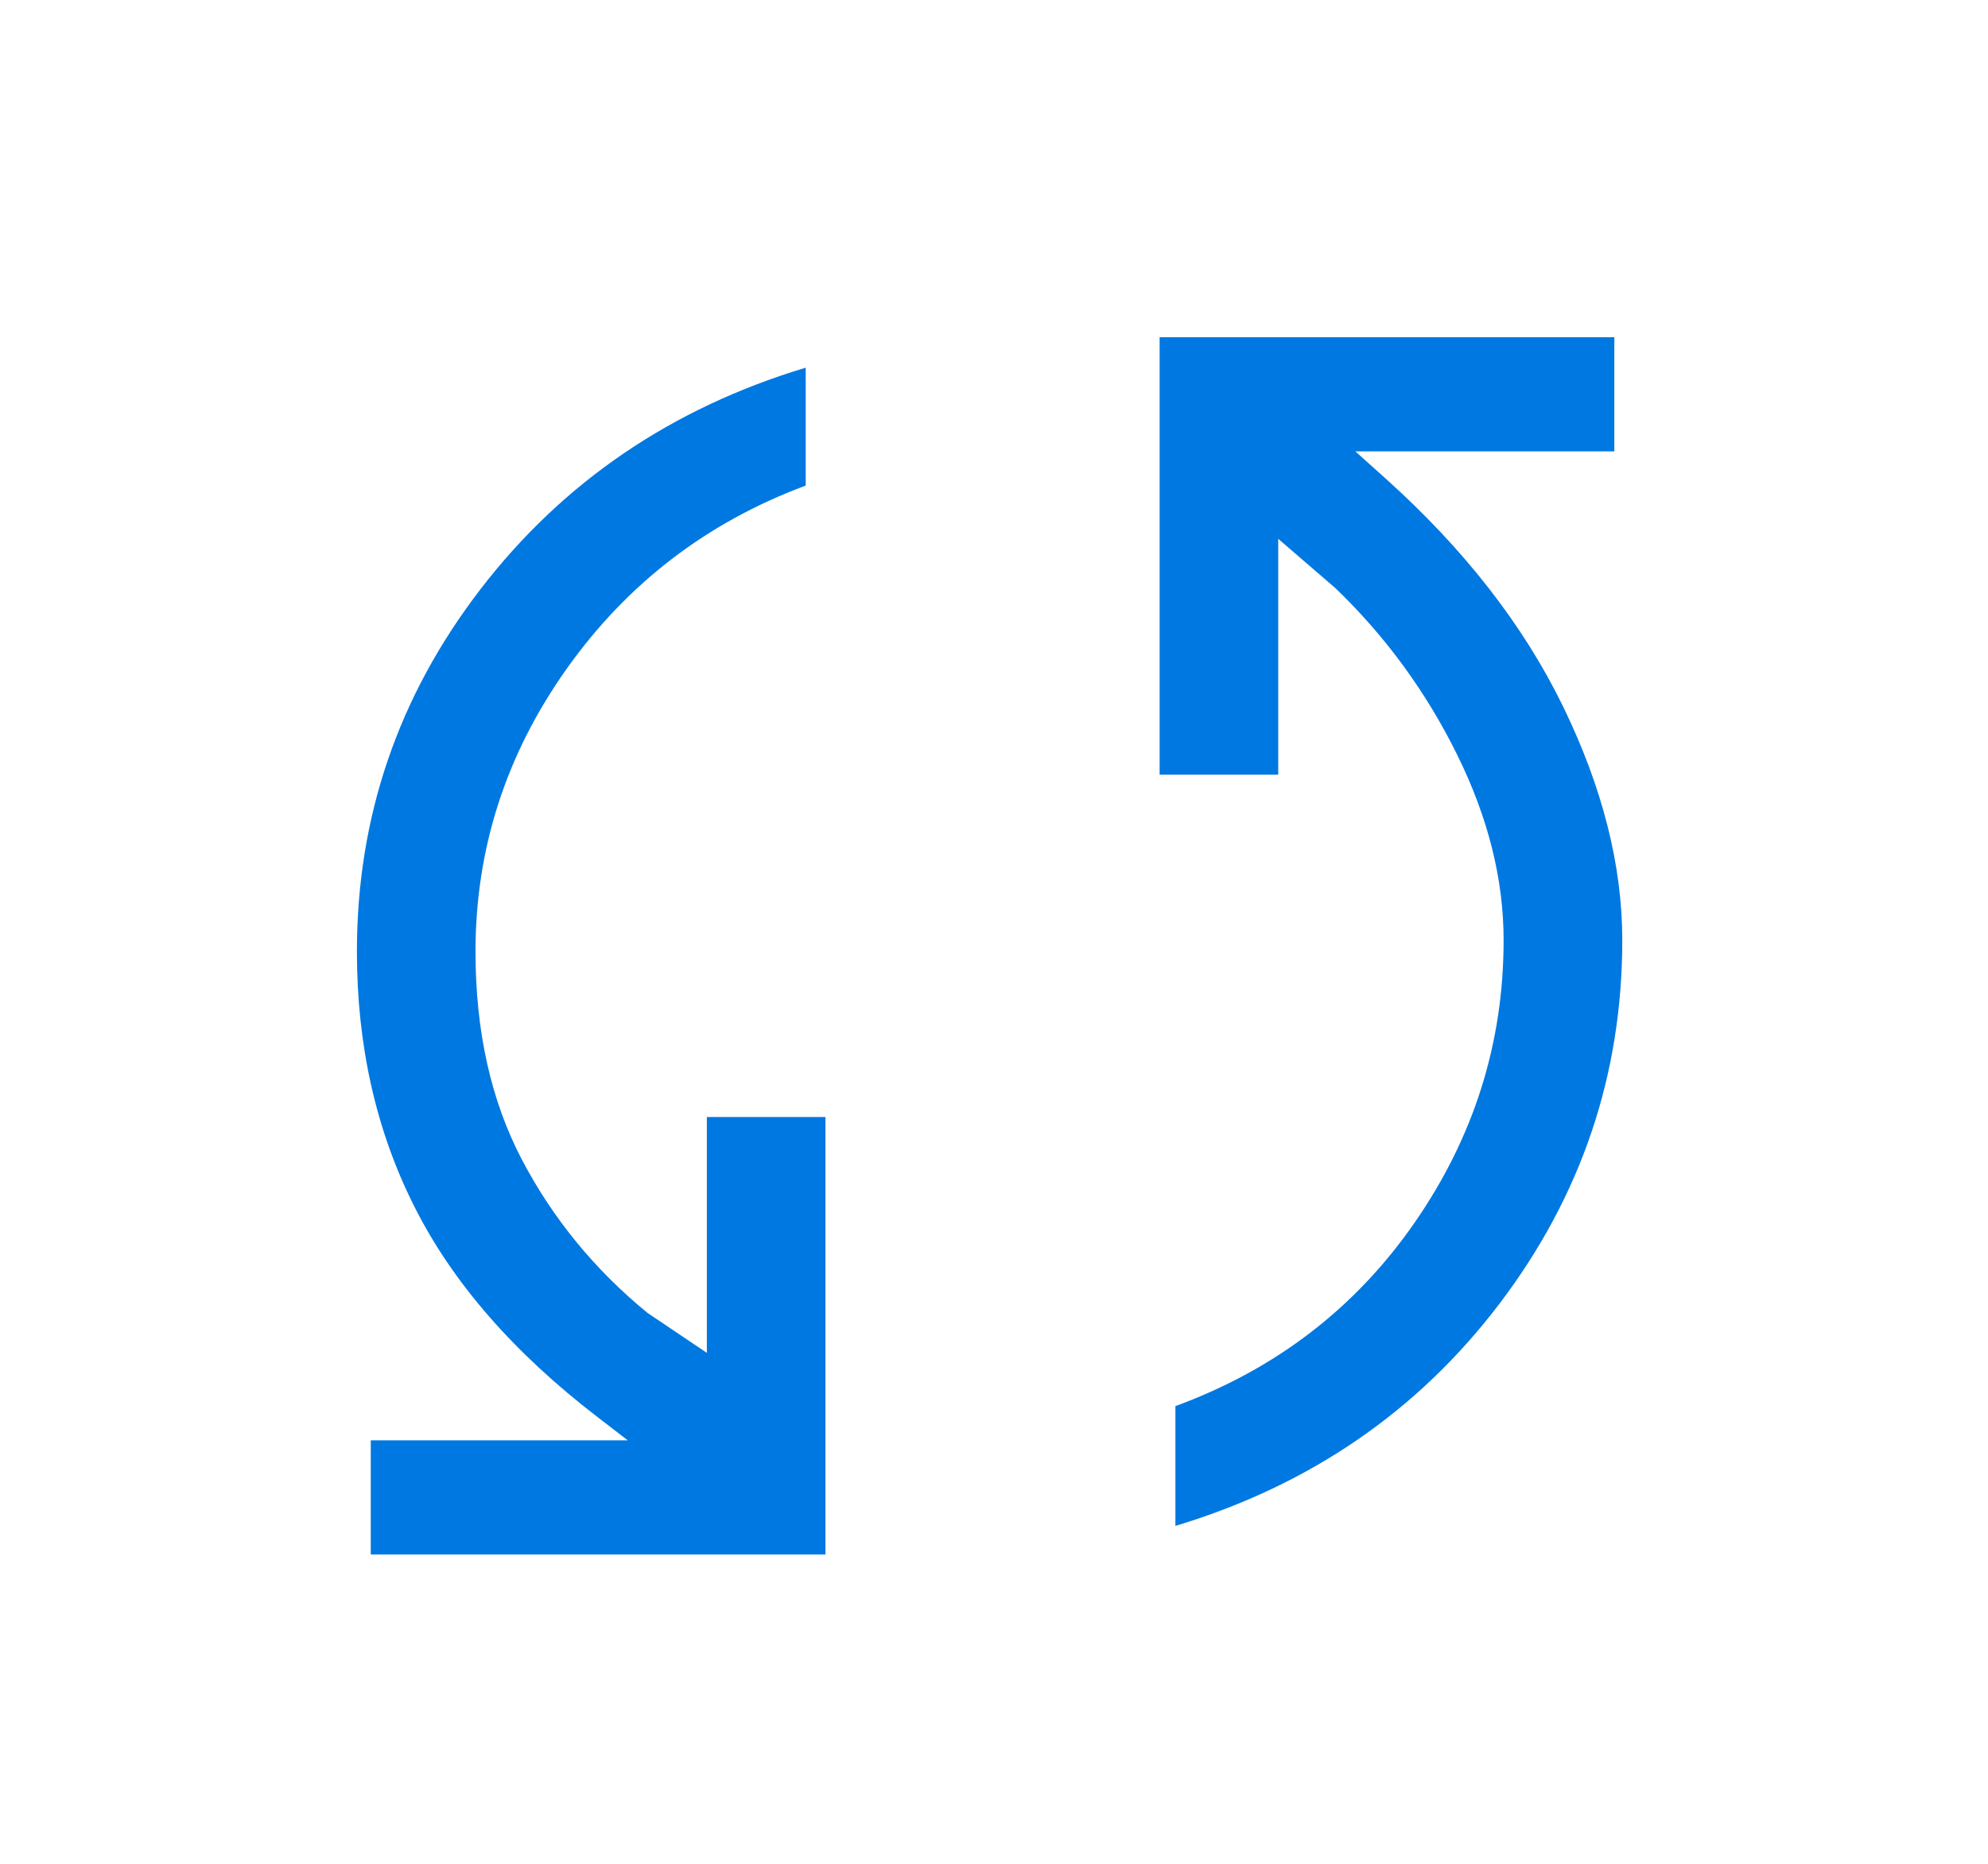 <svg width="32" height="30" viewBox="0 0 32 30" fill="none" xmlns="http://www.w3.org/2000/svg">
<g id="sync_FILL0_wght400_GRAD0_opsz48 1">
<path id="Vector" d="M5.968 25.021V23.184H10.105L9.627 22.816C8.27 21.776 7.283 20.643 6.668 19.418C6.052 18.194 5.745 16.826 5.745 15.316C5.745 13.153 6.408 11.209 7.734 9.484C9.06 7.76 10.805 6.571 12.969 5.918V7.816C11.378 8.408 10.094 9.393 9.118 10.77C8.142 12.148 7.654 13.663 7.654 15.316C7.654 16.602 7.904 17.719 8.402 18.668C8.901 19.617 9.574 20.439 10.423 21.133L11.378 21.776V17.98H13.287V25.021H5.968ZM18.92 24.561V22.633C20.533 22.041 21.816 21.056 22.771 19.679C23.726 18.301 24.203 16.786 24.203 15.133C24.203 14.153 23.954 13.158 23.455 12.148C22.957 11.138 22.304 10.245 21.498 9.469L20.575 8.673V12.469H18.666V5.428H25.985V7.265H21.816L22.294 7.694C23.567 8.836 24.521 10.061 25.158 11.367C25.794 12.673 26.113 13.928 26.113 15.133C26.113 17.296 25.455 19.245 24.14 20.98C22.824 22.714 21.084 23.908 18.92 24.561Z" fill="#0078E1"/>
</g>
</svg>
